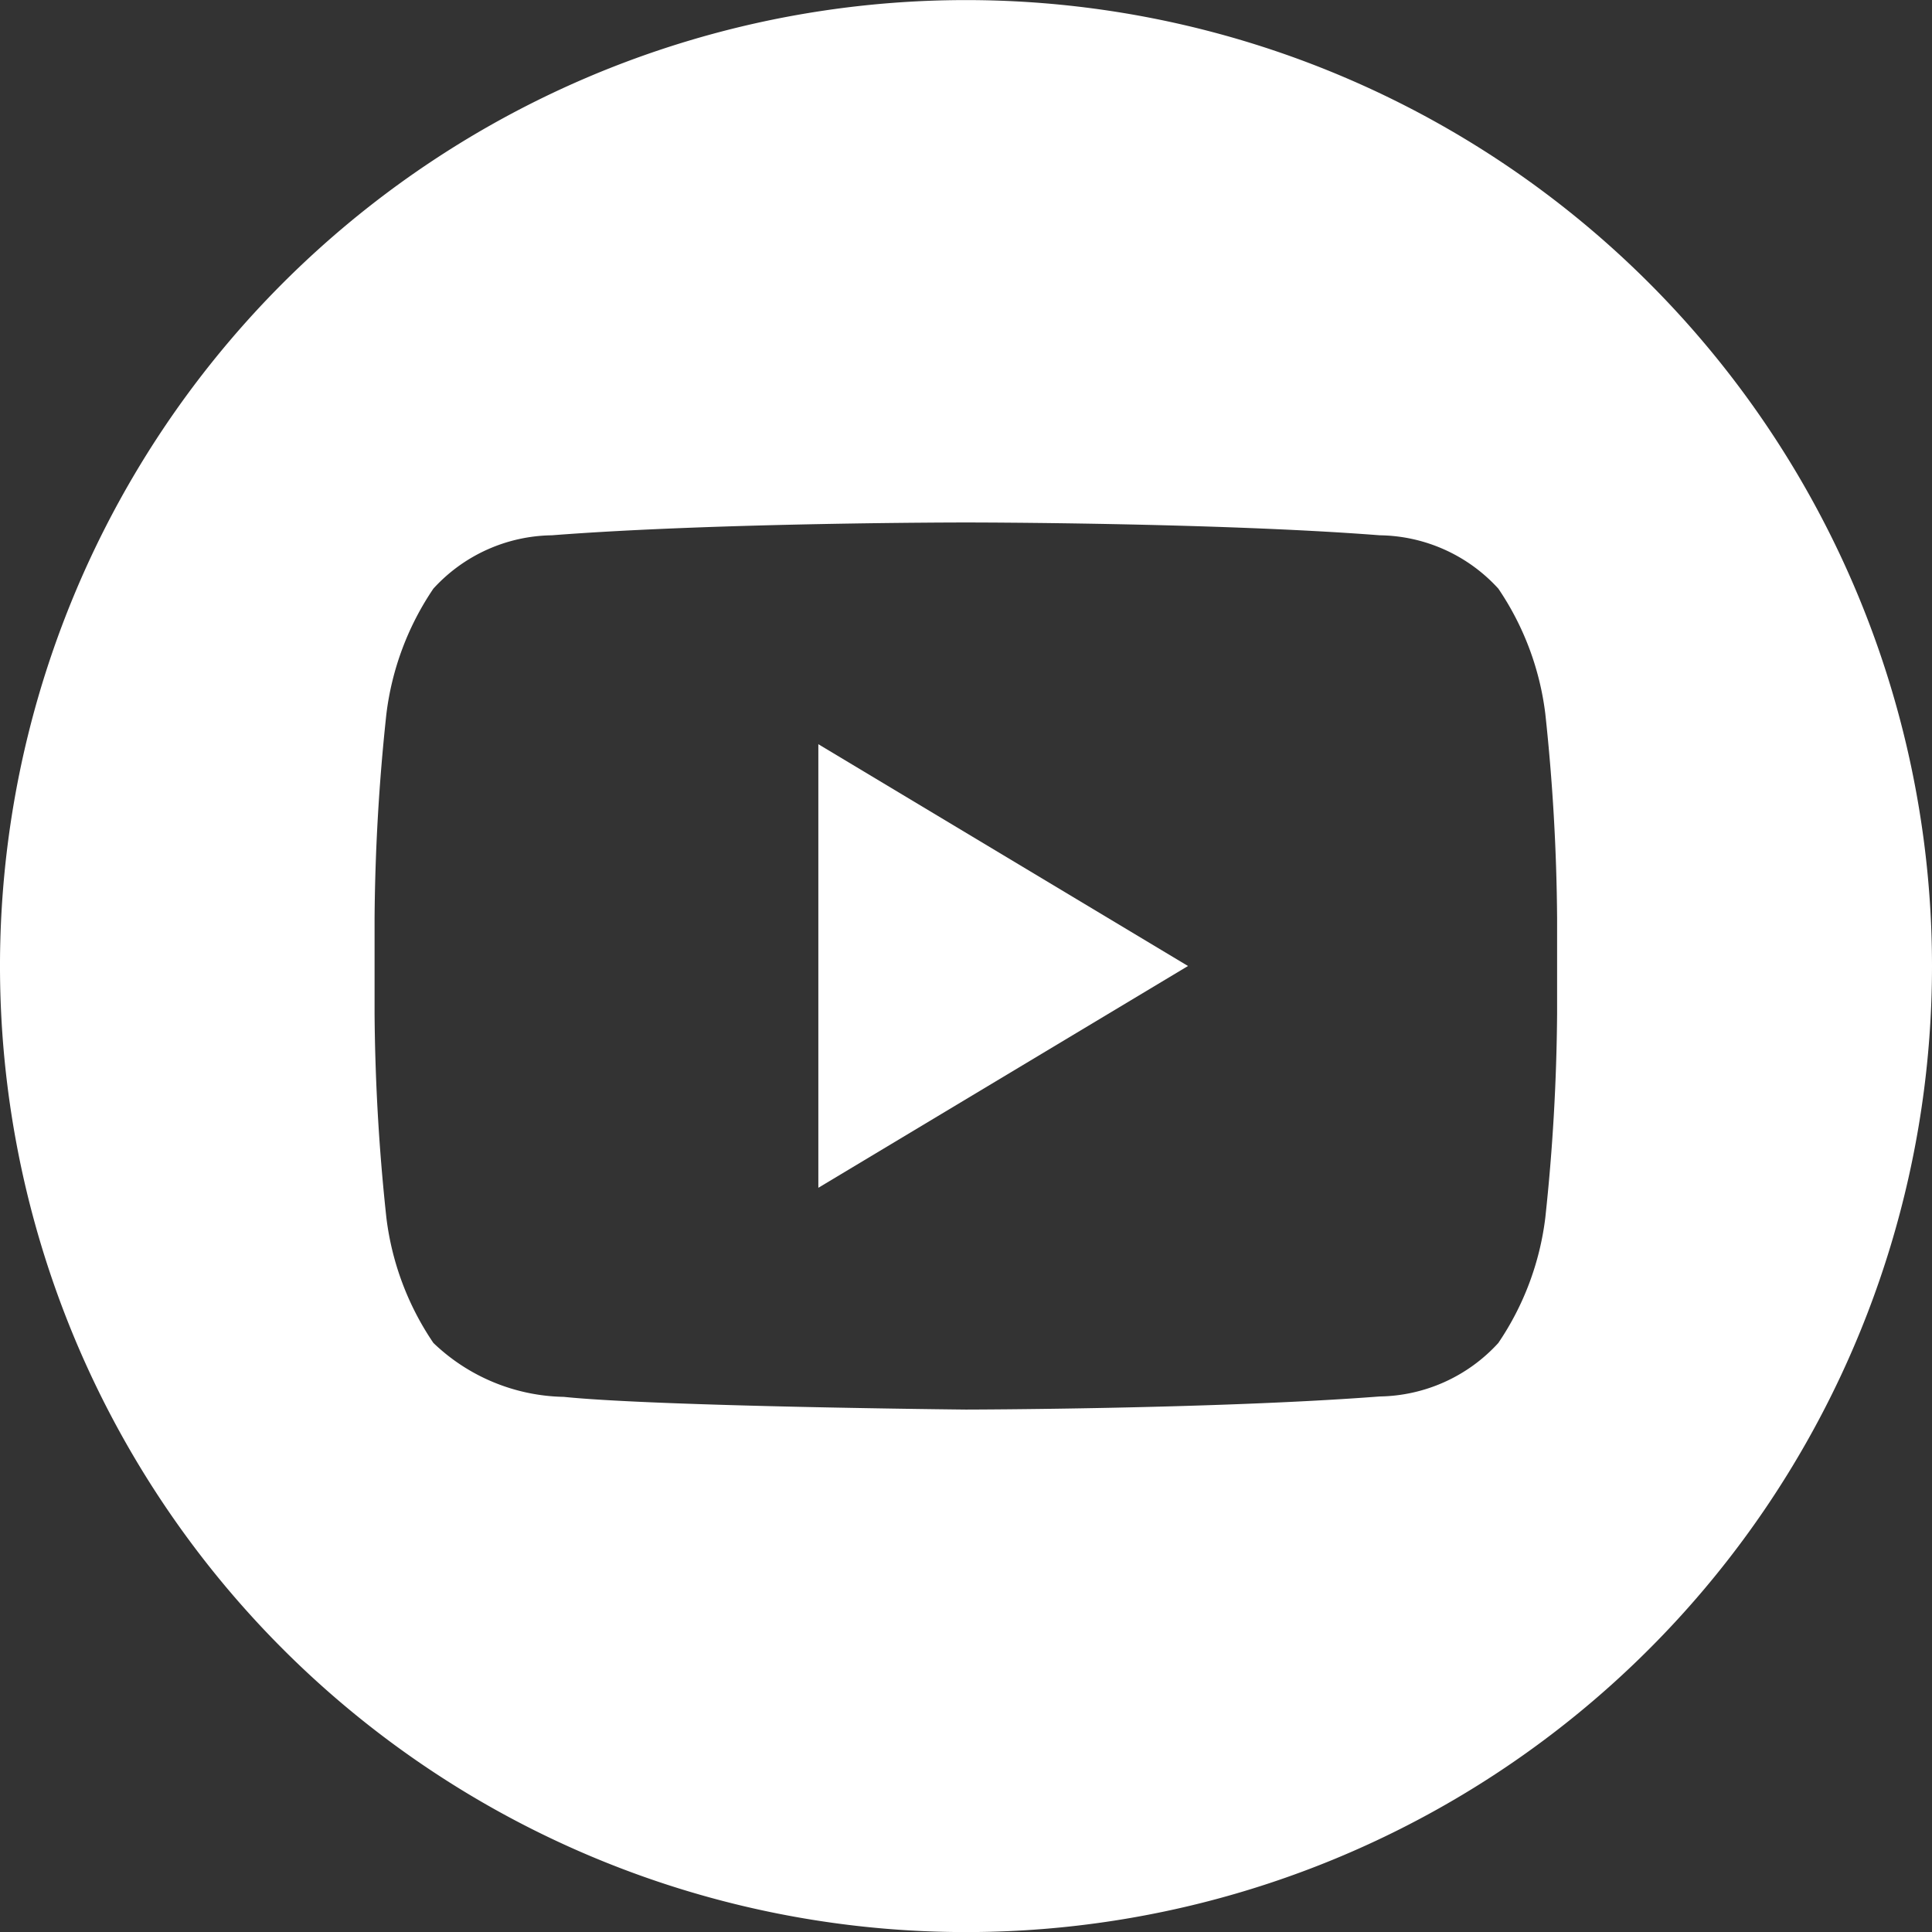 <svg xmlns="http://www.w3.org/2000/svg" viewBox="0 0 47.772 47.772"><rect x="0" y="0" width="47.772" height="47.772" fill="#333333" stroke="none"/><defs><style>.a{fill:#fff;}</style></defs><g transform="translate(-492.228 -3443.779)"><path class="a" d="M217.949,209.82l9.14-5.484-9.14-5.484Z" transform="translate(294.514 3263.329)"/><path class="a" d="M30.984,7.1A23.886,23.886,0,1,0,54.87,30.984,23.886,23.886,0,0,0,30.984,7.1ZM45.6,32.163a50.248,50.248,0,0,1-.292,5.048,7.029,7.029,0,0,1-1.162,3.095,4.051,4.051,0,0,1-2.93,1.322c-4.092.314-10.236.324-10.236.324s-7.6-.074-9.942-.314a4.782,4.782,0,0,1-3.224-1.334,7.017,7.017,0,0,1-1.162-3.095,50.225,50.225,0,0,1-.292-5.048V29.8a50.242,50.242,0,0,1,.292-5.047,7.042,7.042,0,0,1,1.162-3.1,4.035,4.035,0,0,1,2.93-1.319c4.091-.317,10.229-.317,10.229-.317h.014s6.138,0,10.23.317a4.034,4.034,0,0,1,2.93,1.319,7.031,7.031,0,0,1,1.162,3.1A50.249,50.249,0,0,1,45.6,29.8Z" transform="translate(485.13 3436.681)"/></g></svg>
